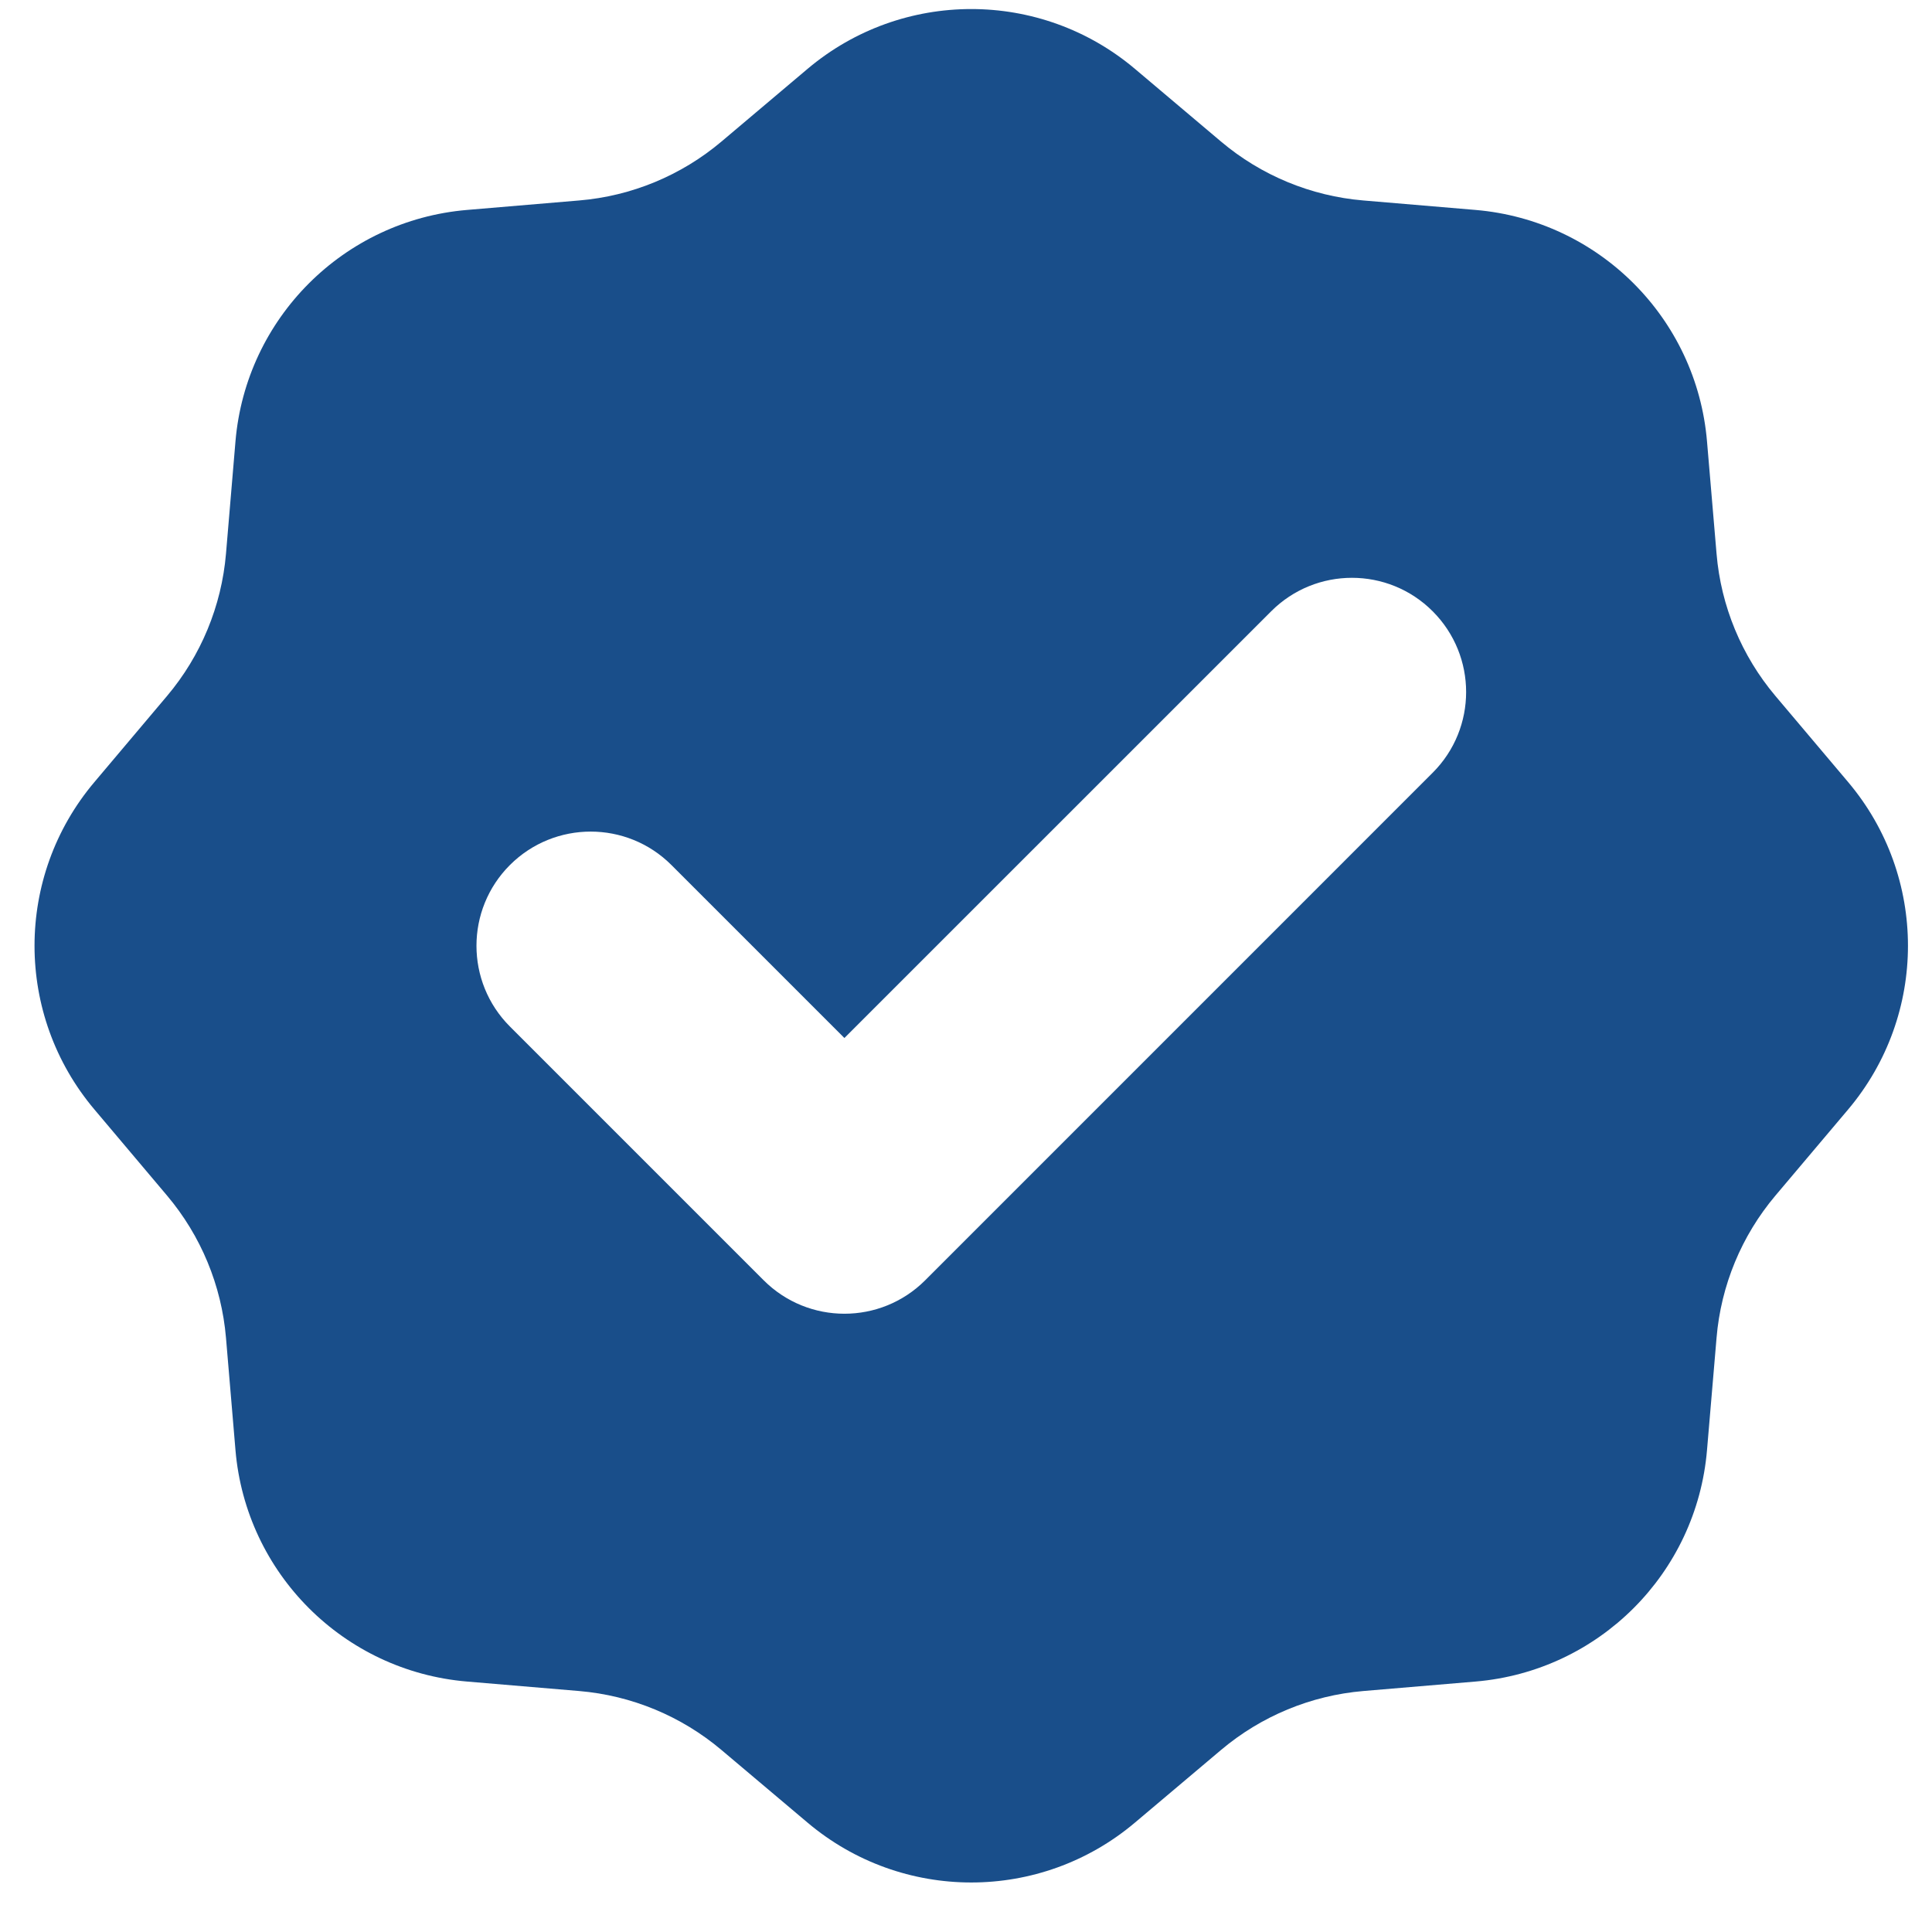 <svg xmlns="http://www.w3.org/2000/svg" width="33" height="33" viewBox="0 0 33 33" fill="none"><path fill-rule="evenodd" clip-rule="evenodd" d="M19.385 1.176C17.771 -0.186 15.409 -0.186 13.794 1.176L12.323 2.418C11.637 2.997 10.788 3.349 9.893 3.424L7.976 3.586C5.87 3.765 4.2 5.435 4.022 7.54L3.86 9.458C3.784 10.352 3.432 11.202 2.853 11.888L1.612 13.359C0.249 14.973 0.249 17.335 1.612 18.95L2.853 20.421C3.432 21.107 3.784 21.956 3.86 22.851L4.022 24.768C4.2 26.874 5.87 28.544 7.976 28.722L9.893 28.884C10.788 28.96 11.637 29.312 12.323 29.891L13.794 31.132C15.409 32.495 17.771 32.495 19.385 31.132L20.856 29.891C21.542 29.312 22.392 28.96 23.286 28.884L25.204 28.722C27.309 28.544 28.98 26.874 29.157 24.768L29.32 22.851C29.395 21.956 29.747 21.107 30.326 20.421L31.568 18.95C32.93 17.335 32.93 14.973 31.568 13.359L30.326 11.888C29.747 11.202 29.395 10.352 29.32 9.458L29.157 7.54C28.98 5.435 27.309 3.765 25.204 3.586L23.286 3.424C22.392 3.349 21.542 2.997 20.856 2.418L19.385 1.176ZM24.471 13.199C25.233 12.438 25.233 11.203 24.471 10.441C23.71 9.679 22.475 9.679 21.713 10.441L14.423 17.73L11.468 14.775C10.707 14.014 9.472 14.014 8.71 14.775C7.948 15.537 7.948 16.772 8.71 17.534L13.044 21.868C13.806 22.63 15.041 22.63 15.803 21.868L24.471 13.199Z" fill="#194E8A"></path></svg>